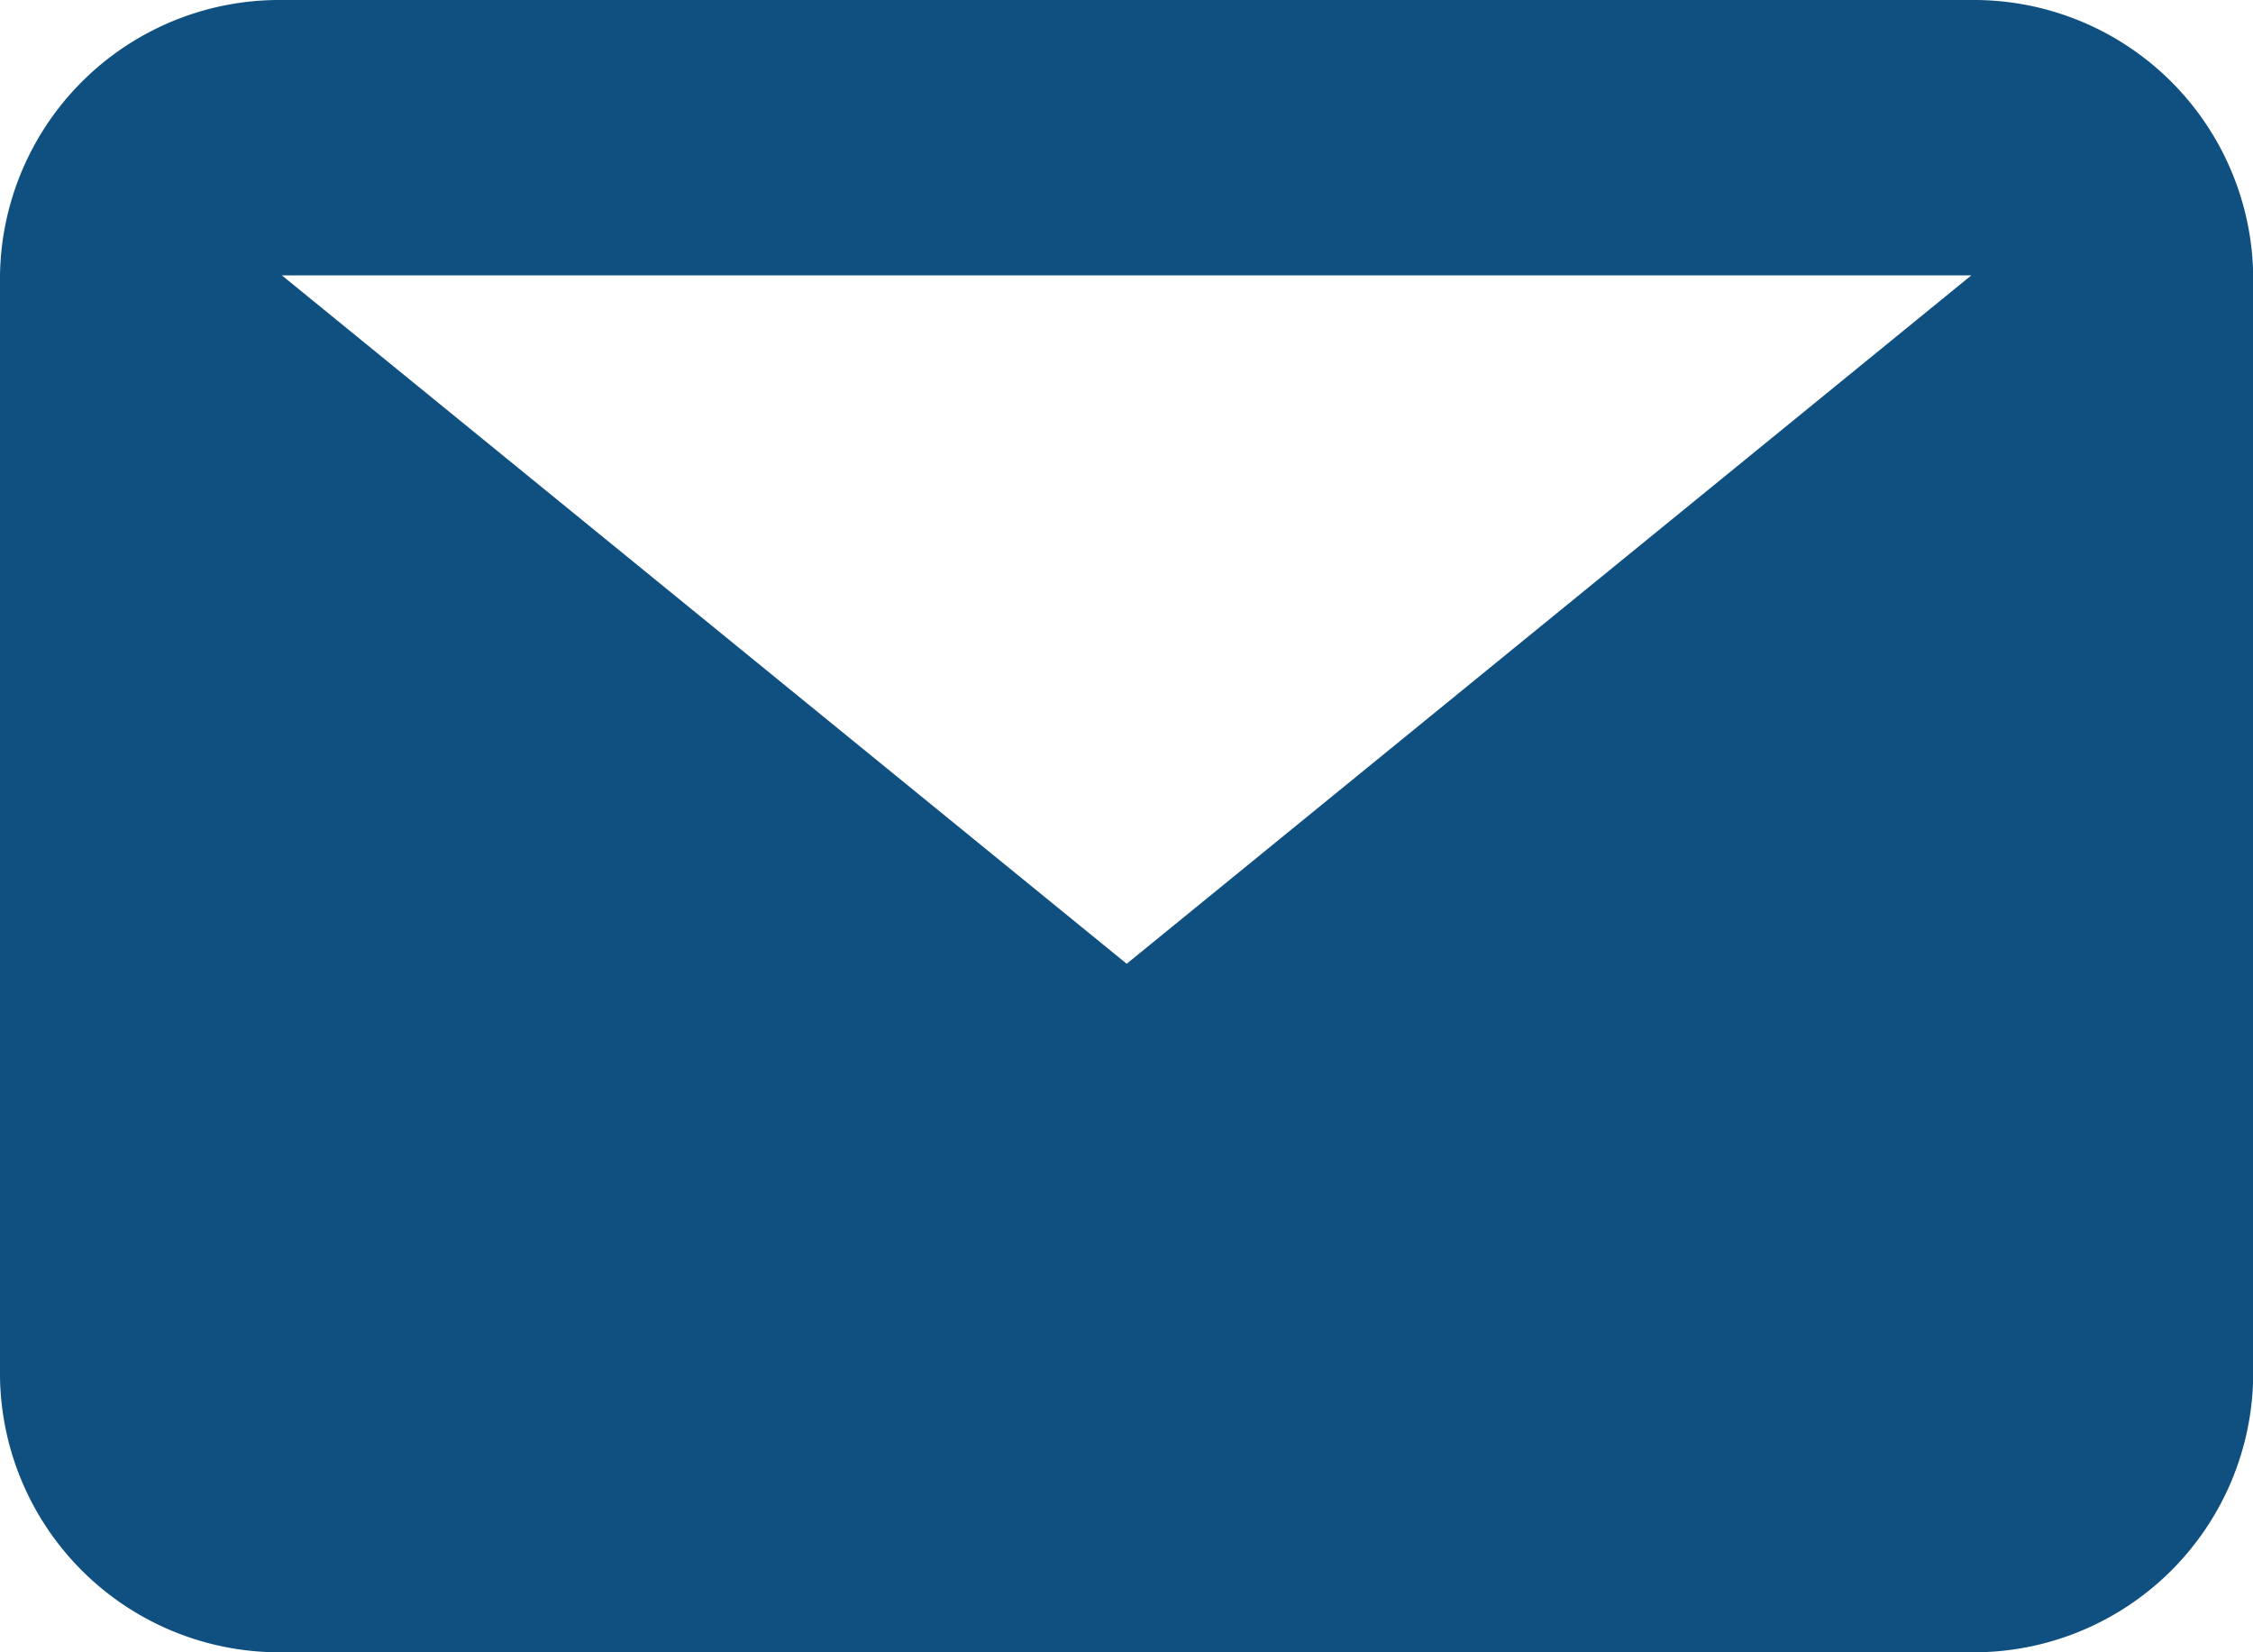 <svg xmlns="http://www.w3.org/2000/svg" width="23.182" height="17" viewBox="0 0 23.182 17">
  <path id="Path_50" data-name="Path 50" d="M20.284,2.833H2.9l8.693,7.083ZM0,2.833A2.875,2.875,0,0,1,2.9,0H20.284a2.875,2.875,0,0,1,2.9,2.833V14.167A2.875,2.875,0,0,1,20.284,17H2.9A2.875,2.875,0,0,1,0,14.167Z" fill="#0f5080"/>
</svg>
